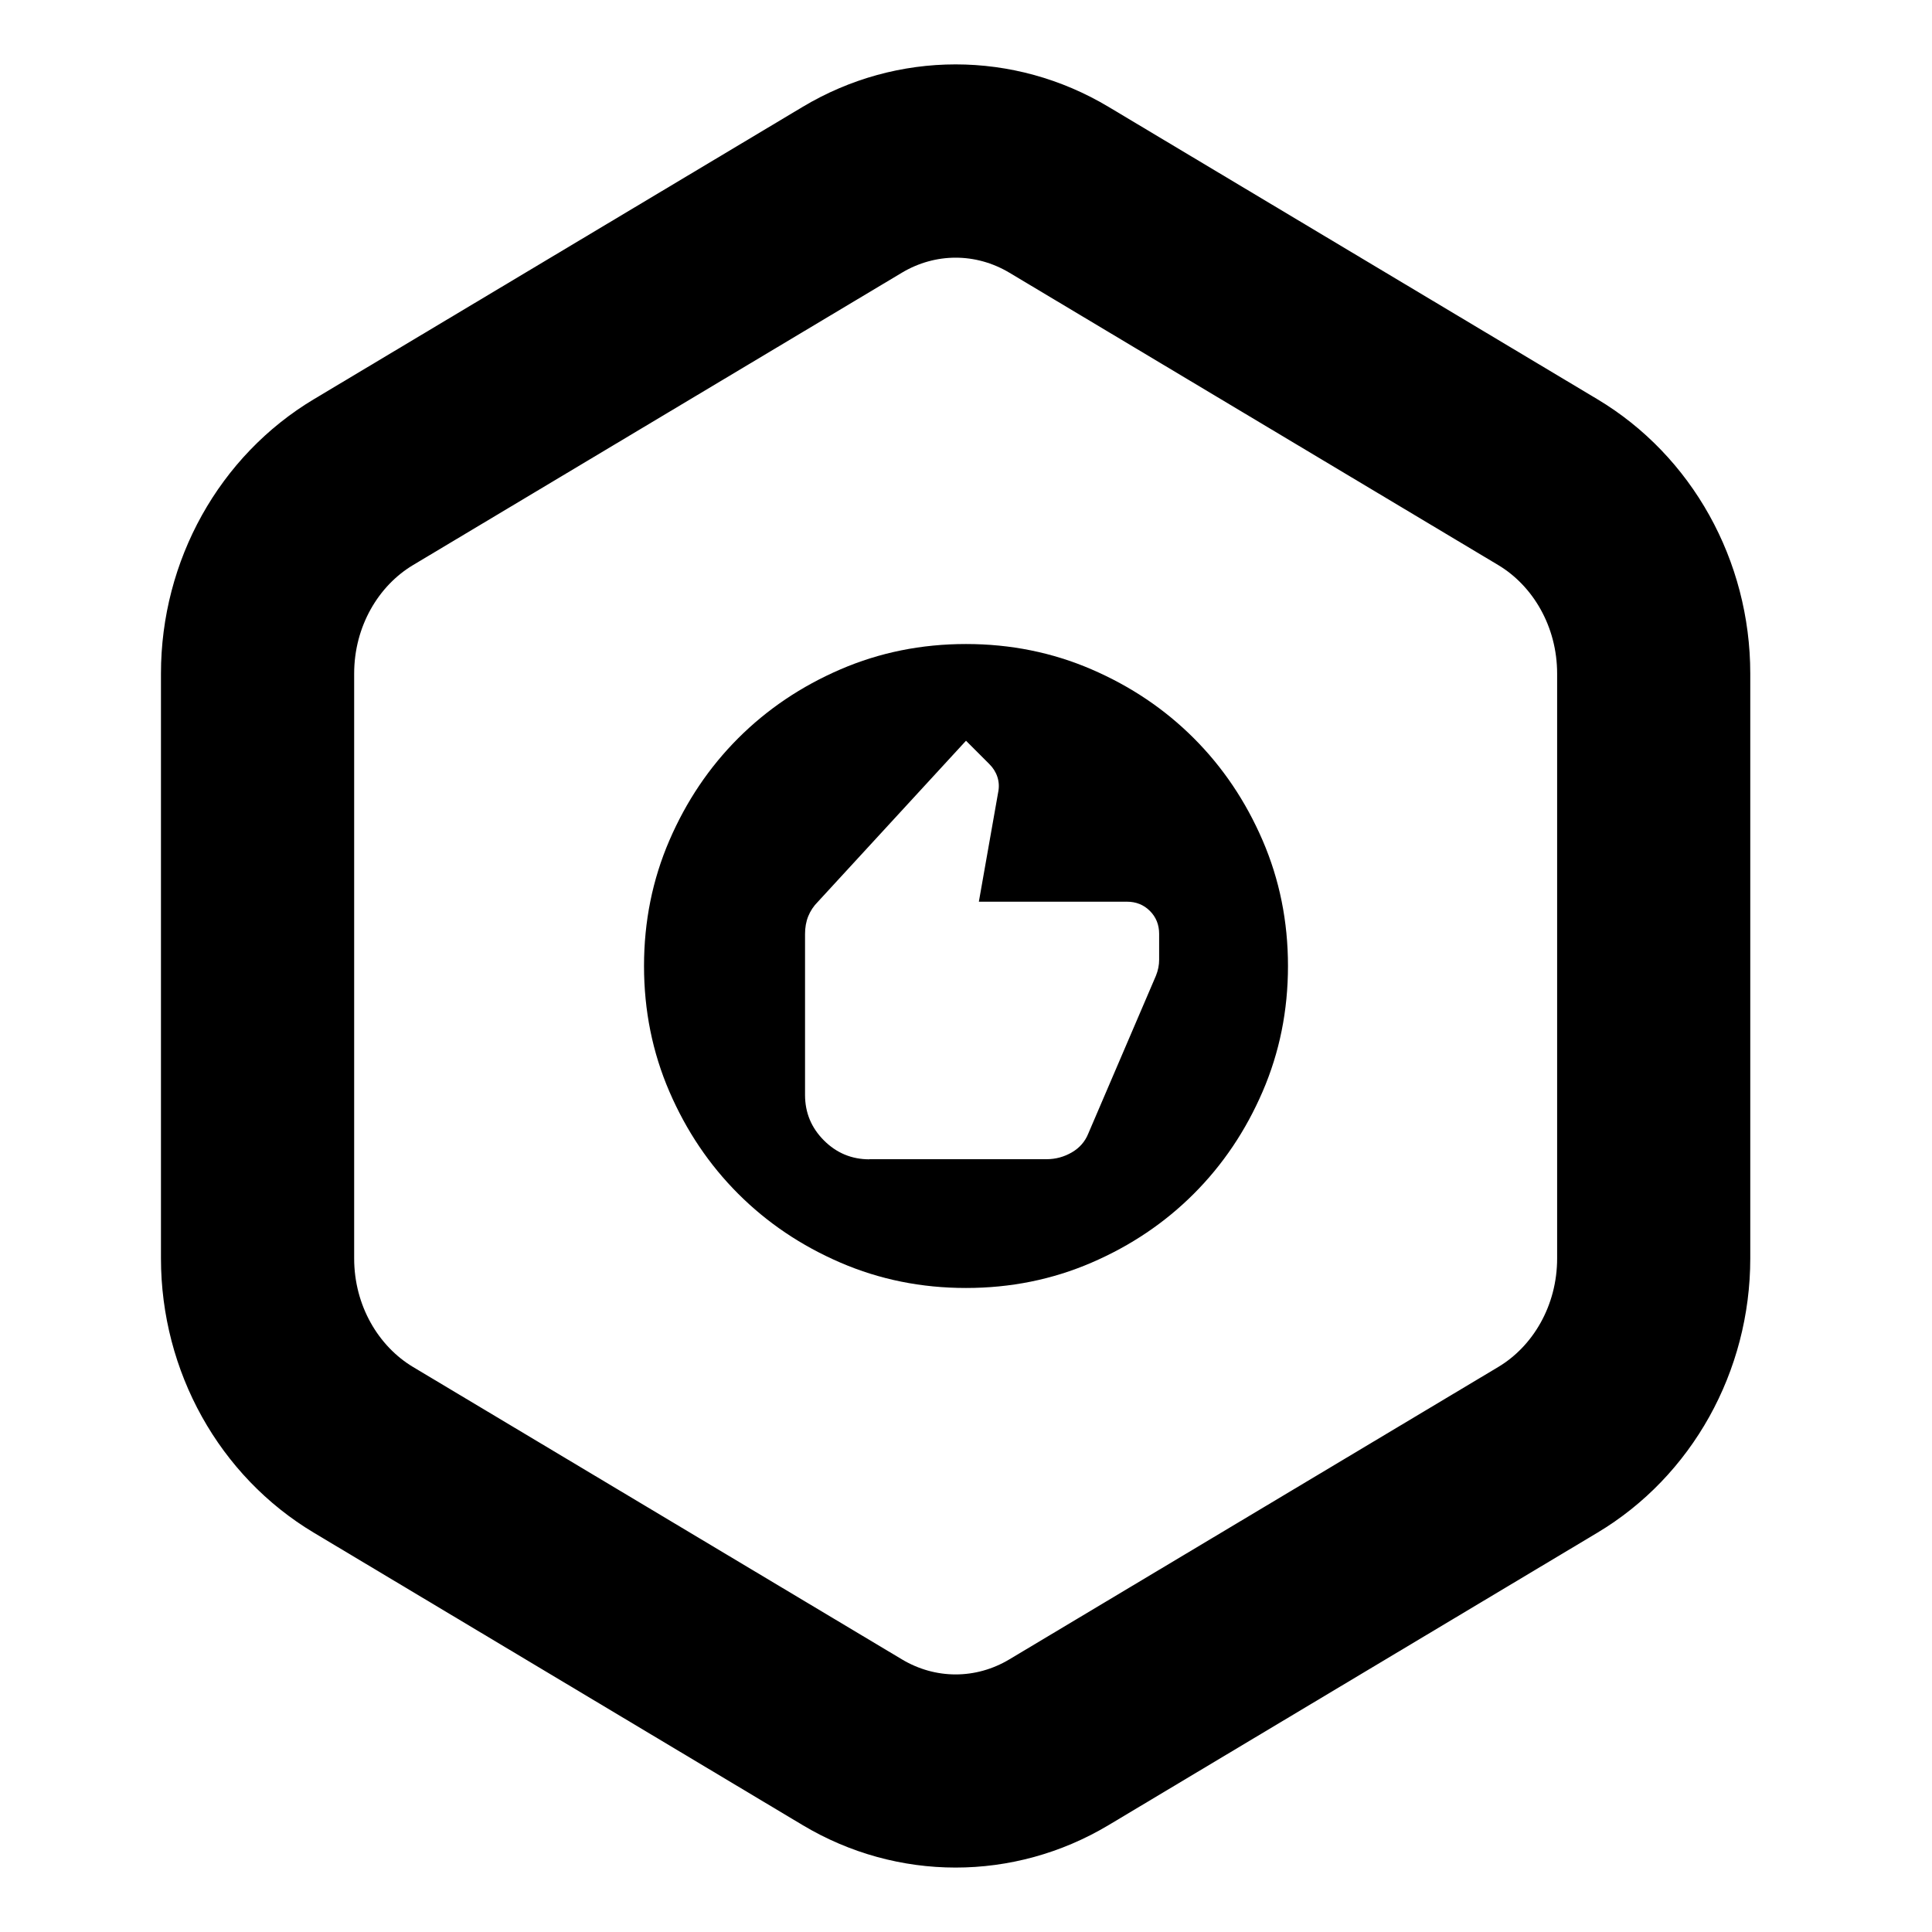 <!-- Generated by IcoMoon.io -->
<svg version="1.1" xmlns="http://www.w3.org/2000/svg" width="32" height="32" viewBox="0 0 32 32">
<path d="M14.4 19.2h2.933c0.151 0 0.291-0.038 0.42-0.113s0.22-0.18 0.273-0.313l1.12-2.613c0.018-0.044 0.031-0.089 0.040-0.133s0.013-0.089 0.013-0.133v-0.427c0-0.151-0.051-0.278-0.153-0.38s-0.229-0.153-0.38-0.153h-2.453l0.32-1.813c0.018-0.089 0.013-0.173-0.013-0.253s-0.071-0.151-0.133-0.213l-0.387-0.387-2.453 2.667c-0.071 0.071-0.124 0.151-0.16 0.24s-0.053 0.187-0.053 0.293v2.667c0 0.293 0.104 0.544 0.313 0.753s0.46 0.313 0.753 0.313zM16 21.333c-0.738 0-1.431-0.14-2.080-0.42s-1.213-0.66-1.693-1.14-0.86-1.044-1.14-1.693c-0.28-0.649-0.42-1.342-0.42-2.080s0.14-1.431 0.42-2.080c0.28-0.649 0.66-1.213 1.14-1.693s1.044-0.86 1.693-1.14c0.649-0.28 1.342-0.42 2.080-0.42s1.431 0.14 2.080 0.42c0.649 0.28 1.213 0.66 1.693 1.14s0.86 1.044 1.14 1.693c0.28 0.649 0.42 1.342 0.42 2.080s-0.14 1.431-0.42 2.080c-0.28 0.649-0.66 1.213-1.14 1.693s-1.044 0.86-1.693 1.14c-0.649 0.28-1.342 0.42-2.080 0.42z"></path>
<path d="M6.842 22.642c-0.57-0.341-0.976-1.013-0.976-1.799v-9.685c0-0.786 0.405-1.458 0.976-1.799l8.096-4.842c0.556-0.332 1.225-0.332 1.781 0l8.096 4.842c0.57 0.341 0.976 1.013 0.976 1.799v9.685c0 0.786-0.405 1.458-0.976 1.799l-8.096 4.842c-0.556 0.333-1.225 0.333-1.781 0l-8.096-4.842zM13.295 30.23c1.567 0.937 3.499 0.937 5.066 0l8.096-4.843c1.567-0.937 2.533-2.67 2.533-4.545v-9.685c0-1.875-0.966-3.608-2.533-4.545l-8.096-4.842c-1.567-0.938-3.499-0.938-5.066 0l-8.096 4.842c-1.567 0.938-2.533 2.67-2.533 4.545v9.685c0 1.875 0.966 3.608 2.533 4.545l8.096 4.843z"></path>
</svg>
